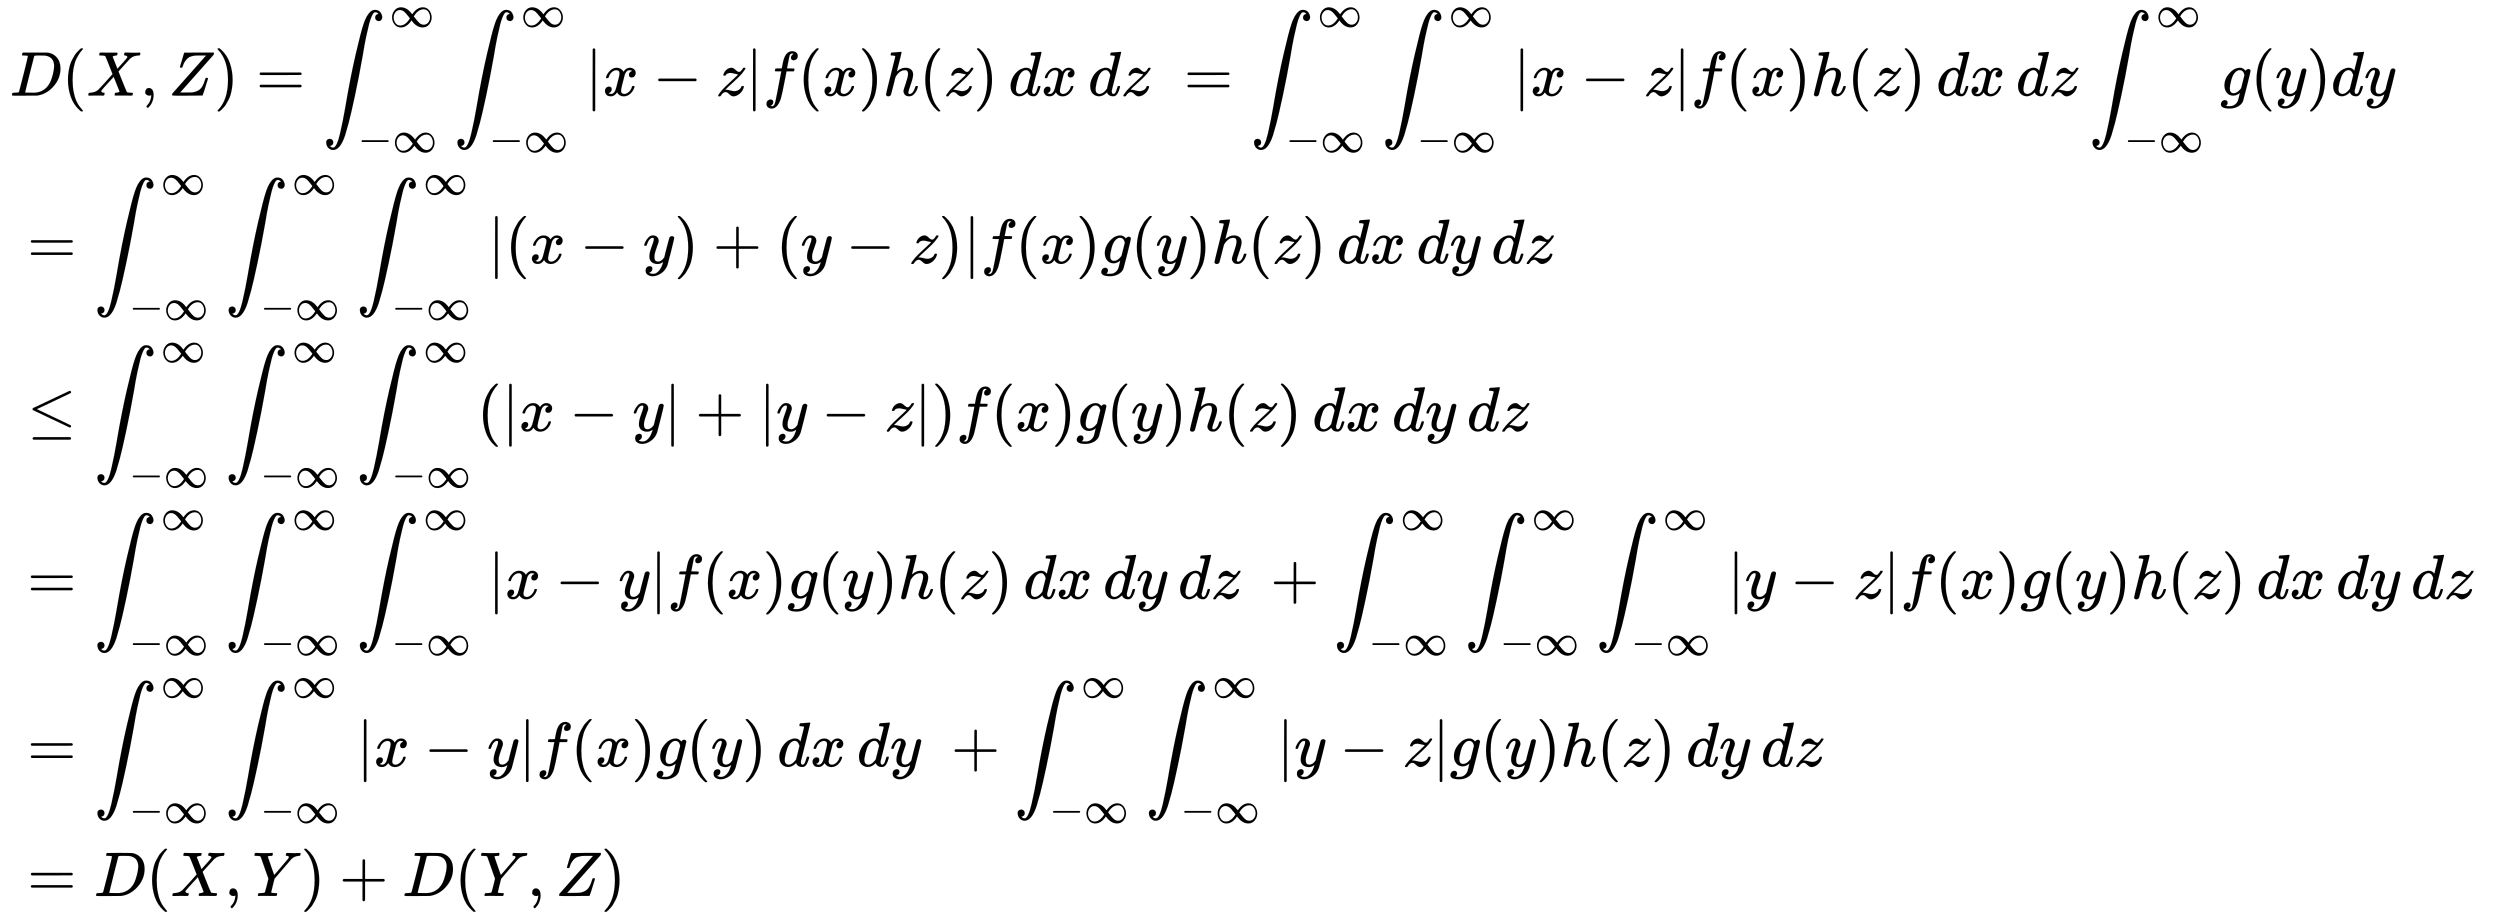 <svg xmlns:xlink="http://www.w3.org/1999/xlink" width="92.084ex" height="33.843ex" style="vertical-align: -16.338ex;" viewBox="0 -7536.7 39647.1 14571.1" role="img" focusable="false" xmlns="http://www.w3.org/2000/svg" aria-labelledby="MathJax-SVG-1-Title">
<title id="MathJax-SVG-1-Title">{\displaystyle {\begin{aligned}&amp;{}D(X,Z)=\int _{-\infty }^{\infty }\int _{-\infty }^{\infty }|x-z|f(x)h(z)\,dx\,dz\ =\int _{-\infty }^{\infty }\int _{-\infty }^{\infty }|x-z|f(x)h(z)\,dx\,dz\int _{-\infty }^{\infty }g(y)dy\ \\&amp;{}=\int _{-\infty }^{\infty }\int _{-\infty }^{\infty }\int _{-\infty }^{\infty }|(x-y)+(y-z)|f(x)g(y)h(z)\,dx\,dy\,dz\ \\&amp;{}\leq \int _{-\infty }^{\infty }\int _{-\infty }^{\infty }\int _{-\infty }^{\infty }(|x-y|+|y-z|)f(x)g(y)h(z)\,dx\,dy\,dz\ \\&amp;{}=\int _{-\infty }^{\infty }\int _{-\infty }^{\infty }\int _{-\infty }^{\infty }|x-y|f(x)g(y)h(z)\,dx\,dy\,dz\ +\int _{-\infty }^{\infty }\int _{-\infty }^{\infty }\int _{-\infty }^{\infty }|y-z|f(x)g(y)h(z)\,dx\,dy\,dz\ \\&amp;{}=\int _{-\infty }^{\infty }\int _{-\infty }^{\infty }|x-y|f(x)g(y)\,dx\,dy\ +\int _{-\infty }^{\infty }\int _{-\infty }^{\infty }|y-z|g(y)h(z)\,dy\,dz\ \\&amp;{}=D(X,Y)+D(Y,Z)\end{aligned}}}</title>
<defs aria-hidden="true">
<path stroke-width="1" id="E1-MJMATHI-44" d="M287 628Q287 635 230 637Q207 637 200 638T193 647Q193 655 197 667T204 682Q206 683 403 683Q570 682 590 682T630 676Q702 659 752 597T803 431Q803 275 696 151T444 3L430 1L236 0H125H72Q48 0 41 2T33 11Q33 13 36 25Q40 41 44 43T67 46Q94 46 127 49Q141 52 146 61Q149 65 218 339T287 628ZM703 469Q703 507 692 537T666 584T629 613T590 629T555 636Q553 636 541 636T512 636T479 637H436Q392 637 386 627Q384 623 313 339T242 52Q242 48 253 48T330 47Q335 47 349 47T373 46Q499 46 581 128Q617 164 640 212T683 339T703 469Z"></path>
<path stroke-width="1" id="E1-MJMAIN-28" d="M94 250Q94 319 104 381T127 488T164 576T202 643T244 695T277 729T302 750H315H319Q333 750 333 741Q333 738 316 720T275 667T226 581T184 443T167 250T184 58T225 -81T274 -167T316 -220T333 -241Q333 -250 318 -250H315H302L274 -226Q180 -141 137 -14T94 250Z"></path>
<path stroke-width="1" id="E1-MJMATHI-58" d="M42 0H40Q26 0 26 11Q26 15 29 27Q33 41 36 43T55 46Q141 49 190 98Q200 108 306 224T411 342Q302 620 297 625Q288 636 234 637H206Q200 643 200 645T202 664Q206 677 212 683H226Q260 681 347 681Q380 681 408 681T453 682T473 682Q490 682 490 671Q490 670 488 658Q484 643 481 640T465 637Q434 634 411 620L488 426L541 485Q646 598 646 610Q646 628 622 635Q617 635 609 637Q594 637 594 648Q594 650 596 664Q600 677 606 683H618Q619 683 643 683T697 681T738 680Q828 680 837 683H845Q852 676 852 672Q850 647 840 637H824Q790 636 763 628T722 611T698 593L687 584Q687 585 592 480L505 384Q505 383 536 304T601 142T638 56Q648 47 699 46Q734 46 734 37Q734 35 732 23Q728 7 725 4T711 1Q708 1 678 1T589 2Q528 2 496 2T461 1Q444 1 444 10Q444 11 446 25Q448 35 450 39T455 44T464 46T480 47T506 54Q523 62 523 64Q522 64 476 181L429 299Q241 95 236 84Q232 76 232 72Q232 53 261 47Q262 47 267 47T273 46Q276 46 277 46T280 45T283 42T284 35Q284 26 282 19Q279 6 276 4T261 1Q258 1 243 1T201 2T142 2Q64 2 42 0Z"></path>
<path stroke-width="1" id="E1-MJMAIN-2C" d="M78 35T78 60T94 103T137 121Q165 121 187 96T210 8Q210 -27 201 -60T180 -117T154 -158T130 -185T117 -194Q113 -194 104 -185T95 -172Q95 -168 106 -156T131 -126T157 -76T173 -3V9L172 8Q170 7 167 6T161 3T152 1T140 0Q113 0 96 17Z"></path>
<path stroke-width="1" id="E1-MJMATHI-5A" d="M58 8Q58 23 64 35Q64 36 329 334T596 635L586 637Q575 637 512 637H500H476Q442 637 420 635T365 624T311 598T266 548T228 469Q227 466 226 463T224 458T223 453T222 450L221 448Q218 443 202 443Q185 443 182 453L214 561Q228 606 241 651Q249 679 253 681Q256 683 487 683H718Q723 678 723 675Q723 673 717 649Q189 54 188 52L185 49H274Q369 50 377 51Q452 60 500 100T579 247Q587 272 590 277T603 282H607Q628 282 628 271Q547 5 541 2Q538 0 300 0H124Q58 0 58 8Z"></path>
<path stroke-width="1" id="E1-MJMAIN-29" d="M60 749L64 750Q69 750 74 750H86L114 726Q208 641 251 514T294 250Q294 182 284 119T261 12T224 -76T186 -143T145 -194T113 -227T90 -246Q87 -249 86 -250H74Q66 -250 63 -250T58 -247T55 -238Q56 -237 66 -225Q221 -64 221 250T66 725Q56 737 55 738Q55 746 60 749Z"></path>
<path stroke-width="1" id="E1-MJMAIN-3D" d="M56 347Q56 360 70 367H707Q722 359 722 347Q722 336 708 328L390 327H72Q56 332 56 347ZM56 153Q56 168 72 173H708Q722 163 722 153Q722 140 707 133H70Q56 140 56 153Z"></path>
<path stroke-width="1" id="E1-MJSZ2-222B" d="M114 -798Q132 -824 165 -824H167Q195 -824 223 -764T275 -600T320 -391T362 -164Q365 -143 367 -133Q439 292 523 655T645 1127Q651 1145 655 1157T672 1201T699 1257T733 1306T777 1346T828 1360Q884 1360 912 1325T944 1245Q944 1220 932 1205T909 1186T887 1183Q866 1183 849 1198T832 1239Q832 1287 885 1296L882 1300Q879 1303 874 1307T866 1313Q851 1323 833 1323Q819 1323 807 1311T775 1255T736 1139T689 936T633 628Q574 293 510 -5T410 -437T355 -629Q278 -862 165 -862Q125 -862 92 -831T55 -746Q55 -711 74 -698T112 -685Q133 -685 150 -700T167 -741Q167 -789 114 -798Z"></path>
<path stroke-width="1" id="E1-MJMAIN-221E" d="M55 217Q55 305 111 373T254 442Q342 442 419 381Q457 350 493 303L507 284L514 294Q618 442 747 442Q833 442 888 374T944 214Q944 128 889 59T743 -11Q657 -11 580 50Q542 81 506 128L492 147L485 137Q381 -11 252 -11Q166 -11 111 57T55 217ZM907 217Q907 285 869 341T761 397Q740 397 720 392T682 378T648 359T619 335T594 310T574 285T559 263T548 246L543 238L574 198Q605 158 622 138T664 94T714 61T765 51Q827 51 867 100T907 217ZM92 214Q92 145 131 89T239 33Q357 33 456 193L425 233Q364 312 334 337Q285 380 233 380Q171 380 132 331T92 214Z"></path>
<path stroke-width="1" id="E1-MJMAIN-2212" d="M84 237T84 250T98 270H679Q694 262 694 250T679 230H98Q84 237 84 250Z"></path>
<path stroke-width="1" id="E1-MJMAIN-7C" d="M139 -249H137Q125 -249 119 -235V251L120 737Q130 750 139 750Q152 750 159 735V-235Q151 -249 141 -249H139Z"></path>
<path stroke-width="1" id="E1-MJMATHI-78" d="M52 289Q59 331 106 386T222 442Q257 442 286 424T329 379Q371 442 430 442Q467 442 494 420T522 361Q522 332 508 314T481 292T458 288Q439 288 427 299T415 328Q415 374 465 391Q454 404 425 404Q412 404 406 402Q368 386 350 336Q290 115 290 78Q290 50 306 38T341 26Q378 26 414 59T463 140Q466 150 469 151T485 153H489Q504 153 504 145Q504 144 502 134Q486 77 440 33T333 -11Q263 -11 227 52Q186 -10 133 -10H127Q78 -10 57 16T35 71Q35 103 54 123T99 143Q142 143 142 101Q142 81 130 66T107 46T94 41L91 40Q91 39 97 36T113 29T132 26Q168 26 194 71Q203 87 217 139T245 247T261 313Q266 340 266 352Q266 380 251 392T217 404Q177 404 142 372T93 290Q91 281 88 280T72 278H58Q52 284 52 289Z"></path>
<path stroke-width="1" id="E1-MJMATHI-7A" d="M347 338Q337 338 294 349T231 360Q211 360 197 356T174 346T162 335T155 324L153 320Q150 317 138 317Q117 317 117 325Q117 330 120 339Q133 378 163 406T229 440Q241 442 246 442Q271 442 291 425T329 392T367 375Q389 375 411 408T434 441Q435 442 449 442H462Q468 436 468 434Q468 430 463 420T449 399T432 377T418 358L411 349Q368 298 275 214T160 106L148 94L163 93Q185 93 227 82T290 71Q328 71 360 90T402 140Q406 149 409 151T424 153Q443 153 443 143Q443 138 442 134Q425 72 376 31T278 -11Q252 -11 232 6T193 40T155 57Q111 57 76 -3Q70 -11 59 -11H54H41Q35 -5 35 -2Q35 13 93 84Q132 129 225 214T340 322Q352 338 347 338Z"></path>
<path stroke-width="1" id="E1-MJMATHI-66" d="M118 -162Q120 -162 124 -164T135 -167T147 -168Q160 -168 171 -155T187 -126Q197 -99 221 27T267 267T289 382V385H242Q195 385 192 387Q188 390 188 397L195 425Q197 430 203 430T250 431Q298 431 298 432Q298 434 307 482T319 540Q356 705 465 705Q502 703 526 683T550 630Q550 594 529 578T487 561Q443 561 443 603Q443 622 454 636T478 657L487 662Q471 668 457 668Q445 668 434 658T419 630Q412 601 403 552T387 469T380 433Q380 431 435 431Q480 431 487 430T498 424Q499 420 496 407T491 391Q489 386 482 386T428 385H372L349 263Q301 15 282 -47Q255 -132 212 -173Q175 -205 139 -205Q107 -205 81 -186T55 -132Q55 -95 76 -78T118 -61Q162 -61 162 -103Q162 -122 151 -136T127 -157L118 -162Z"></path>
<path stroke-width="1" id="E1-MJMATHI-68" d="M137 683Q138 683 209 688T282 694Q294 694 294 685Q294 674 258 534Q220 386 220 383Q220 381 227 388Q288 442 357 442Q411 442 444 415T478 336Q478 285 440 178T402 50Q403 36 407 31T422 26Q450 26 474 56T513 138Q516 149 519 151T535 153Q555 153 555 145Q555 144 551 130Q535 71 500 33Q466 -10 419 -10H414Q367 -10 346 17T325 74Q325 90 361 192T398 345Q398 404 354 404H349Q266 404 205 306L198 293L164 158Q132 28 127 16Q114 -11 83 -11Q69 -11 59 -2T48 16Q48 30 121 320L195 616Q195 629 188 632T149 637H128Q122 643 122 645T124 664Q129 683 137 683Z"></path>
<path stroke-width="1" id="E1-MJMATHI-64" d="M366 683Q367 683 438 688T511 694Q523 694 523 686Q523 679 450 384T375 83T374 68Q374 26 402 26Q411 27 422 35Q443 55 463 131Q469 151 473 152Q475 153 483 153H487H491Q506 153 506 145Q506 140 503 129Q490 79 473 48T445 8T417 -8Q409 -10 393 -10Q359 -10 336 5T306 36L300 51Q299 52 296 50Q294 48 292 46Q233 -10 172 -10Q117 -10 75 30T33 157Q33 205 53 255T101 341Q148 398 195 420T280 442Q336 442 364 400Q369 394 369 396Q370 400 396 505T424 616Q424 629 417 632T378 637H357Q351 643 351 645T353 664Q358 683 366 683ZM352 326Q329 405 277 405Q242 405 210 374T160 293Q131 214 119 129Q119 126 119 118T118 106Q118 61 136 44T179 26Q233 26 290 98L298 109L352 326Z"></path>
<path stroke-width="1" id="E1-MJMATHI-67" d="M311 43Q296 30 267 15T206 0Q143 0 105 45T66 160Q66 265 143 353T314 442Q361 442 401 394L404 398Q406 401 409 404T418 412T431 419T447 422Q461 422 470 413T480 394Q480 379 423 152T363 -80Q345 -134 286 -169T151 -205Q10 -205 10 -137Q10 -111 28 -91T74 -71Q89 -71 102 -80T116 -111Q116 -121 114 -130T107 -144T99 -154T92 -162L90 -164H91Q101 -167 151 -167Q189 -167 211 -155Q234 -144 254 -122T282 -75Q288 -56 298 -13Q311 35 311 43ZM384 328L380 339Q377 350 375 354T369 368T359 382T346 393T328 402T306 405Q262 405 221 352Q191 313 171 233T151 117Q151 38 213 38Q269 38 323 108L331 118L384 328Z"></path>
<path stroke-width="1" id="E1-MJMATHI-79" d="M21 287Q21 301 36 335T84 406T158 442Q199 442 224 419T250 355Q248 336 247 334Q247 331 231 288T198 191T182 105Q182 62 196 45T238 27Q261 27 281 38T312 61T339 94Q339 95 344 114T358 173T377 247Q415 397 419 404Q432 431 462 431Q475 431 483 424T494 412T496 403Q496 390 447 193T391 -23Q363 -106 294 -155T156 -205Q111 -205 77 -183T43 -117Q43 -95 50 -80T69 -58T89 -48T106 -45Q150 -45 150 -87Q150 -107 138 -122T115 -142T102 -147L99 -148Q101 -153 118 -160T152 -167H160Q177 -167 186 -165Q219 -156 247 -127T290 -65T313 -9T321 21L315 17Q309 13 296 6T270 -6Q250 -11 231 -11Q185 -11 150 11T104 82Q103 89 103 113Q103 170 138 262T173 379Q173 380 173 381Q173 390 173 393T169 400T158 404H154Q131 404 112 385T82 344T65 302T57 280Q55 278 41 278H27Q21 284 21 287Z"></path>
<path stroke-width="1" id="E1-MJMAIN-2B" d="M56 237T56 250T70 270H369V420L370 570Q380 583 389 583Q402 583 409 568V270H707Q722 262 722 250T707 230H409V-68Q401 -82 391 -82H389H387Q375 -82 369 -68V230H70Q56 237 56 250Z"></path>
<path stroke-width="1" id="E1-MJMAIN-2264" d="M674 636Q682 636 688 630T694 615T687 601Q686 600 417 472L151 346L399 228Q687 92 691 87Q694 81 694 76Q694 58 676 56H670L382 192Q92 329 90 331Q83 336 83 348Q84 359 96 365Q104 369 382 500T665 634Q669 636 674 636ZM84 -118Q84 -108 99 -98H678Q694 -104 694 -118Q694 -130 679 -138H98Q84 -131 84 -118Z"></path>
<path stroke-width="1" id="E1-MJMATHI-59" d="M66 637Q54 637 49 637T39 638T32 641T30 647T33 664T42 682Q44 683 56 683Q104 680 165 680Q288 680 306 683H316Q322 677 322 674T320 656Q316 643 310 637H298Q242 637 242 624Q242 619 292 477T343 333L346 336Q350 340 358 349T379 373T411 410T454 461Q546 568 561 587T577 618Q577 634 545 637Q528 637 528 647Q528 649 530 661Q533 676 535 679T549 683Q551 683 578 682T657 680Q684 680 713 681T746 682Q763 682 763 673Q763 669 760 657T755 643Q753 637 734 637Q662 632 617 587Q608 578 477 424L348 273L322 169Q295 62 295 57Q295 46 363 46Q379 46 384 45T390 35Q390 33 388 23Q384 6 382 4T366 1Q361 1 324 1T232 2Q170 2 138 2T102 1Q84 1 84 9Q84 14 87 24Q88 27 89 30T90 35T91 39T93 42T96 44T101 45T107 45T116 46T129 46Q168 47 180 50T198 63Q201 68 227 171L252 274L129 623Q128 624 127 625T125 627T122 629T118 631T113 633T105 634T96 635T83 636T66 637Z"></path>
</defs>
<g stroke="currentColor" fill="currentColor" stroke-width="0" transform="matrix(1 0 0 -1 0 0)" aria-hidden="true">
<g transform="translate(167,0)">
<g transform="translate(-11,0)">
<g transform="translate(0,6020)">
 <use xlink:href="#E1-MJMATHI-44" x="0" y="0"></use>
 <use xlink:href="#E1-MJMAIN-28" x="828" y="0"></use>
 <use xlink:href="#E1-MJMATHI-58" x="1218" y="0"></use>
 <use xlink:href="#E1-MJMAIN-2C" x="2070" y="0"></use>
 <use xlink:href="#E1-MJMATHI-5A" x="2515" y="0"></use>
 <use xlink:href="#E1-MJMAIN-29" x="3239" y="0"></use>
 <use xlink:href="#E1-MJMAIN-3D" x="3906" y="0"></use>
<g transform="translate(4962,0)">
 <use xlink:href="#E1-MJSZ2-222B" x="0" y="0"></use>
 <use transform="scale(0.707)" xlink:href="#E1-MJMAIN-221E" x="1500" y="1540"></use>
<g transform="translate(556,-898)">
 <use transform="scale(0.707)" xlink:href="#E1-MJMAIN-2212" x="0" y="0"></use>
 <use transform="scale(0.707)" xlink:href="#E1-MJMAIN-221E" x="778" y="0"></use>
</g>
</g>
<g transform="translate(7043,0)">
 <use xlink:href="#E1-MJSZ2-222B" x="0" y="0"></use>
 <use transform="scale(0.707)" xlink:href="#E1-MJMAIN-221E" x="1500" y="1540"></use>
<g transform="translate(556,-898)">
 <use transform="scale(0.707)" xlink:href="#E1-MJMAIN-2212" x="0" y="0"></use>
 <use transform="scale(0.707)" xlink:href="#E1-MJMAIN-221E" x="778" y="0"></use>
</g>
</g>
 <use xlink:href="#E1-MJMAIN-7C" x="9124" y="0"></use>
 <use xlink:href="#E1-MJMATHI-78" x="9403" y="0"></use>
 <use xlink:href="#E1-MJMAIN-2212" x="10198" y="0"></use>
 <use xlink:href="#E1-MJMATHI-7A" x="11198" y="0"></use>
 <use xlink:href="#E1-MJMAIN-7C" x="11667" y="0"></use>
 <use xlink:href="#E1-MJMATHI-66" x="11945" y="0"></use>
 <use xlink:href="#E1-MJMAIN-28" x="12496" y="0"></use>
 <use xlink:href="#E1-MJMATHI-78" x="12885" y="0"></use>
 <use xlink:href="#E1-MJMAIN-29" x="13458" y="0"></use>
 <use xlink:href="#E1-MJMATHI-68" x="13847" y="0"></use>
 <use xlink:href="#E1-MJMAIN-28" x="14424" y="0"></use>
 <use xlink:href="#E1-MJMATHI-7A" x="14813" y="0"></use>
 <use xlink:href="#E1-MJMAIN-29" x="15282" y="0"></use>
 <use xlink:href="#E1-MJMATHI-64" x="15838" y="0"></use>
 <use xlink:href="#E1-MJMATHI-78" x="16362" y="0"></use>
 <use xlink:href="#E1-MJMATHI-64" x="17101" y="0"></use>
 <use xlink:href="#E1-MJMATHI-7A" x="17624" y="0"></use>
 <use xlink:href="#E1-MJMAIN-3D" x="18620" y="0"></use>
<g transform="translate(19677,0)">
 <use xlink:href="#E1-MJSZ2-222B" x="0" y="0"></use>
 <use transform="scale(0.707)" xlink:href="#E1-MJMAIN-221E" x="1500" y="1540"></use>
<g transform="translate(556,-898)">
 <use transform="scale(0.707)" xlink:href="#E1-MJMAIN-2212" x="0" y="0"></use>
 <use transform="scale(0.707)" xlink:href="#E1-MJMAIN-221E" x="778" y="0"></use>
</g>
</g>
<g transform="translate(21758,0)">
 <use xlink:href="#E1-MJSZ2-222B" x="0" y="0"></use>
 <use transform="scale(0.707)" xlink:href="#E1-MJMAIN-221E" x="1500" y="1540"></use>
<g transform="translate(556,-898)">
 <use transform="scale(0.707)" xlink:href="#E1-MJMAIN-2212" x="0" y="0"></use>
 <use transform="scale(0.707)" xlink:href="#E1-MJMAIN-221E" x="778" y="0"></use>
</g>
</g>
 <use xlink:href="#E1-MJMAIN-7C" x="23839" y="0"></use>
 <use xlink:href="#E1-MJMATHI-78" x="24117" y="0"></use>
 <use xlink:href="#E1-MJMAIN-2212" x="24912" y="0"></use>
 <use xlink:href="#E1-MJMATHI-7A" x="25913" y="0"></use>
 <use xlink:href="#E1-MJMAIN-7C" x="26381" y="0"></use>
 <use xlink:href="#E1-MJMATHI-66" x="26660" y="0"></use>
 <use xlink:href="#E1-MJMAIN-28" x="27210" y="0"></use>
 <use xlink:href="#E1-MJMATHI-78" x="27600" y="0"></use>
 <use xlink:href="#E1-MJMAIN-29" x="28172" y="0"></use>
 <use xlink:href="#E1-MJMATHI-68" x="28562" y="0"></use>
 <use xlink:href="#E1-MJMAIN-28" x="29138" y="0"></use>
 <use xlink:href="#E1-MJMATHI-7A" x="29528" y="0"></use>
 <use xlink:href="#E1-MJMAIN-29" x="29996" y="0"></use>
 <use xlink:href="#E1-MJMATHI-64" x="30553" y="0"></use>
 <use xlink:href="#E1-MJMATHI-78" x="31076" y="0"></use>
 <use xlink:href="#E1-MJMATHI-64" x="31815" y="0"></use>
 <use xlink:href="#E1-MJMATHI-7A" x="32339" y="0"></use>
<g transform="translate(32974,0)">
 <use xlink:href="#E1-MJSZ2-222B" x="0" y="0"></use>
 <use transform="scale(0.707)" xlink:href="#E1-MJMAIN-221E" x="1500" y="1540"></use>
<g transform="translate(556,-898)">
 <use transform="scale(0.707)" xlink:href="#E1-MJMAIN-2212" x="0" y="0"></use>
 <use transform="scale(0.707)" xlink:href="#E1-MJMAIN-221E" x="778" y="0"></use>
</g>
</g>
 <use xlink:href="#E1-MJMATHI-67" x="35055" y="0"></use>
 <use xlink:href="#E1-MJMAIN-28" x="35536" y="0"></use>
 <use xlink:href="#E1-MJMATHI-79" x="35925" y="0"></use>
 <use xlink:href="#E1-MJMAIN-29" x="36423" y="0"></use>
 <use xlink:href="#E1-MJMATHI-64" x="36812" y="0"></use>
 <use xlink:href="#E1-MJMATHI-79" x="37336" y="0"></use>
</g>
<g transform="translate(0,3361)">
 <use xlink:href="#E1-MJMAIN-3D" x="277" y="0"></use>
<g transform="translate(1334,0)">
 <use xlink:href="#E1-MJSZ2-222B" x="0" y="0"></use>
 <use transform="scale(0.707)" xlink:href="#E1-MJMAIN-221E" x="1500" y="1540"></use>
<g transform="translate(556,-898)">
 <use transform="scale(0.707)" xlink:href="#E1-MJMAIN-2212" x="0" y="0"></use>
 <use transform="scale(0.707)" xlink:href="#E1-MJMAIN-221E" x="778" y="0"></use>
</g>
</g>
<g transform="translate(3415,0)">
 <use xlink:href="#E1-MJSZ2-222B" x="0" y="0"></use>
 <use transform="scale(0.707)" xlink:href="#E1-MJMAIN-221E" x="1500" y="1540"></use>
<g transform="translate(556,-898)">
 <use transform="scale(0.707)" xlink:href="#E1-MJMAIN-2212" x="0" y="0"></use>
 <use transform="scale(0.707)" xlink:href="#E1-MJMAIN-221E" x="778" y="0"></use>
</g>
</g>
<g transform="translate(5496,0)">
 <use xlink:href="#E1-MJSZ2-222B" x="0" y="0"></use>
 <use transform="scale(0.707)" xlink:href="#E1-MJMAIN-221E" x="1500" y="1540"></use>
<g transform="translate(556,-898)">
 <use transform="scale(0.707)" xlink:href="#E1-MJMAIN-2212" x="0" y="0"></use>
 <use transform="scale(0.707)" xlink:href="#E1-MJMAIN-221E" x="778" y="0"></use>
</g>
</g>
 <use xlink:href="#E1-MJMAIN-7C" x="7577" y="0"></use>
 <use xlink:href="#E1-MJMAIN-28" x="7855" y="0"></use>
 <use xlink:href="#E1-MJMATHI-78" x="8245" y="0"></use>
 <use xlink:href="#E1-MJMAIN-2212" x="9040" y="0"></use>
 <use xlink:href="#E1-MJMATHI-79" x="10040" y="0"></use>
 <use xlink:href="#E1-MJMAIN-29" x="10538" y="0"></use>
 <use xlink:href="#E1-MJMAIN-2B" x="11150" y="0"></use>
 <use xlink:href="#E1-MJMAIN-28" x="12150" y="0"></use>
 <use xlink:href="#E1-MJMATHI-79" x="12540" y="0"></use>
 <use xlink:href="#E1-MJMAIN-2212" x="13259" y="0"></use>
 <use xlink:href="#E1-MJMATHI-7A" x="14260" y="0"></use>
 <use xlink:href="#E1-MJMAIN-29" x="14729" y="0"></use>
 <use xlink:href="#E1-MJMAIN-7C" x="15118" y="0"></use>
 <use xlink:href="#E1-MJMATHI-66" x="15397" y="0"></use>
 <use xlink:href="#E1-MJMAIN-28" x="15947" y="0"></use>
 <use xlink:href="#E1-MJMATHI-78" x="16337" y="0"></use>
 <use xlink:href="#E1-MJMAIN-29" x="16909" y="0"></use>
 <use xlink:href="#E1-MJMATHI-67" x="17299" y="0"></use>
 <use xlink:href="#E1-MJMAIN-28" x="17779" y="0"></use>
 <use xlink:href="#E1-MJMATHI-79" x="18169" y="0"></use>
 <use xlink:href="#E1-MJMAIN-29" x="18666" y="0"></use>
 <use xlink:href="#E1-MJMATHI-68" x="19056" y="0"></use>
 <use xlink:href="#E1-MJMAIN-28" x="19632" y="0"></use>
 <use xlink:href="#E1-MJMATHI-7A" x="20022" y="0"></use>
 <use xlink:href="#E1-MJMAIN-29" x="20490" y="0"></use>
 <use xlink:href="#E1-MJMATHI-64" x="21046" y="0"></use>
 <use xlink:href="#E1-MJMATHI-78" x="21570" y="0"></use>
 <use xlink:href="#E1-MJMATHI-64" x="22309" y="0"></use>
 <use xlink:href="#E1-MJMATHI-79" x="22833" y="0"></use>
 <use xlink:href="#E1-MJMATHI-64" x="23497" y="0"></use>
 <use xlink:href="#E1-MJMATHI-7A" x="24020" y="0"></use>
</g>
<g transform="translate(0,702)">
 <use xlink:href="#E1-MJMAIN-2264" x="277" y="0"></use>
<g transform="translate(1334,0)">
 <use xlink:href="#E1-MJSZ2-222B" x="0" y="0"></use>
 <use transform="scale(0.707)" xlink:href="#E1-MJMAIN-221E" x="1500" y="1540"></use>
<g transform="translate(556,-898)">
 <use transform="scale(0.707)" xlink:href="#E1-MJMAIN-2212" x="0" y="0"></use>
 <use transform="scale(0.707)" xlink:href="#E1-MJMAIN-221E" x="778" y="0"></use>
</g>
</g>
<g transform="translate(3415,0)">
 <use xlink:href="#E1-MJSZ2-222B" x="0" y="0"></use>
 <use transform="scale(0.707)" xlink:href="#E1-MJMAIN-221E" x="1500" y="1540"></use>
<g transform="translate(556,-898)">
 <use transform="scale(0.707)" xlink:href="#E1-MJMAIN-2212" x="0" y="0"></use>
 <use transform="scale(0.707)" xlink:href="#E1-MJMAIN-221E" x="778" y="0"></use>
</g>
</g>
<g transform="translate(5496,0)">
 <use xlink:href="#E1-MJSZ2-222B" x="0" y="0"></use>
 <use transform="scale(0.707)" xlink:href="#E1-MJMAIN-221E" x="1500" y="1540"></use>
<g transform="translate(556,-898)">
 <use transform="scale(0.707)" xlink:href="#E1-MJMAIN-2212" x="0" y="0"></use>
 <use transform="scale(0.707)" xlink:href="#E1-MJMAIN-221E" x="778" y="0"></use>
</g>
</g>
 <use xlink:href="#E1-MJMAIN-28" x="7410" y="0"></use>
 <use xlink:href="#E1-MJMAIN-7C" x="7800" y="0"></use>
 <use xlink:href="#E1-MJMATHI-78" x="8078" y="0"></use>
 <use xlink:href="#E1-MJMAIN-2212" x="8873" y="0"></use>
 <use xlink:href="#E1-MJMATHI-79" x="9874" y="0"></use>
 <use xlink:href="#E1-MJMAIN-7C" x="10371" y="0"></use>
 <use xlink:href="#E1-MJMAIN-2B" x="10872" y="0"></use>
 <use xlink:href="#E1-MJMAIN-7C" x="11873" y="0"></use>
 <use xlink:href="#E1-MJMATHI-79" x="12151" y="0"></use>
 <use xlink:href="#E1-MJMAIN-2212" x="12871" y="0"></use>
 <use xlink:href="#E1-MJMATHI-7A" x="13872" y="0"></use>
 <use xlink:href="#E1-MJMAIN-7C" x="14340" y="0"></use>
 <use xlink:href="#E1-MJMAIN-29" x="14619" y="0"></use>
 <use xlink:href="#E1-MJMATHI-66" x="15008" y="0"></use>
 <use xlink:href="#E1-MJMAIN-28" x="15559" y="0"></use>
 <use xlink:href="#E1-MJMATHI-78" x="15948" y="0"></use>
 <use xlink:href="#E1-MJMAIN-29" x="16521" y="0"></use>
 <use xlink:href="#E1-MJMATHI-67" x="16910" y="0"></use>
 <use xlink:href="#E1-MJMAIN-28" x="17391" y="0"></use>
 <use xlink:href="#E1-MJMATHI-79" x="17780" y="0"></use>
 <use xlink:href="#E1-MJMAIN-29" x="18278" y="0"></use>
 <use xlink:href="#E1-MJMATHI-68" x="18667" y="0"></use>
 <use xlink:href="#E1-MJMAIN-28" x="19244" y="0"></use>
 <use xlink:href="#E1-MJMATHI-7A" x="19633" y="0"></use>
 <use xlink:href="#E1-MJMAIN-29" x="20102" y="0"></use>
 <use xlink:href="#E1-MJMATHI-64" x="20658" y="0"></use>
 <use xlink:href="#E1-MJMATHI-78" x="21181" y="0"></use>
 <use xlink:href="#E1-MJMATHI-64" x="21920" y="0"></use>
 <use xlink:href="#E1-MJMATHI-79" x="22444" y="0"></use>
 <use xlink:href="#E1-MJMATHI-64" x="23108" y="0"></use>
 <use xlink:href="#E1-MJMATHI-7A" x="23632" y="0"></use>
</g>
<g transform="translate(0,-1957)">
 <use xlink:href="#E1-MJMAIN-3D" x="277" y="0"></use>
<g transform="translate(1334,0)">
 <use xlink:href="#E1-MJSZ2-222B" x="0" y="0"></use>
 <use transform="scale(0.707)" xlink:href="#E1-MJMAIN-221E" x="1500" y="1540"></use>
<g transform="translate(556,-898)">
 <use transform="scale(0.707)" xlink:href="#E1-MJMAIN-2212" x="0" y="0"></use>
 <use transform="scale(0.707)" xlink:href="#E1-MJMAIN-221E" x="778" y="0"></use>
</g>
</g>
<g transform="translate(3415,0)">
 <use xlink:href="#E1-MJSZ2-222B" x="0" y="0"></use>
 <use transform="scale(0.707)" xlink:href="#E1-MJMAIN-221E" x="1500" y="1540"></use>
<g transform="translate(556,-898)">
 <use transform="scale(0.707)" xlink:href="#E1-MJMAIN-2212" x="0" y="0"></use>
 <use transform="scale(0.707)" xlink:href="#E1-MJMAIN-221E" x="778" y="0"></use>
</g>
</g>
<g transform="translate(5496,0)">
 <use xlink:href="#E1-MJSZ2-222B" x="0" y="0"></use>
 <use transform="scale(0.707)" xlink:href="#E1-MJMAIN-221E" x="1500" y="1540"></use>
<g transform="translate(556,-898)">
 <use transform="scale(0.707)" xlink:href="#E1-MJMAIN-2212" x="0" y="0"></use>
 <use transform="scale(0.707)" xlink:href="#E1-MJMAIN-221E" x="778" y="0"></use>
</g>
</g>
 <use xlink:href="#E1-MJMAIN-7C" x="7577" y="0"></use>
 <use xlink:href="#E1-MJMATHI-78" x="7855" y="0"></use>
 <use xlink:href="#E1-MJMAIN-2212" x="8650" y="0"></use>
 <use xlink:href="#E1-MJMATHI-79" x="9651" y="0"></use>
 <use xlink:href="#E1-MJMAIN-7C" x="10148" y="0"></use>
 <use xlink:href="#E1-MJMATHI-66" x="10427" y="0"></use>
 <use xlink:href="#E1-MJMAIN-28" x="10977" y="0"></use>
 <use xlink:href="#E1-MJMATHI-78" x="11367" y="0"></use>
 <use xlink:href="#E1-MJMAIN-29" x="11939" y="0"></use>
 <use xlink:href="#E1-MJMATHI-67" x="12329" y="0"></use>
 <use xlink:href="#E1-MJMAIN-28" x="12809" y="0"></use>
 <use xlink:href="#E1-MJMATHI-79" x="13199" y="0"></use>
 <use xlink:href="#E1-MJMAIN-29" x="13696" y="0"></use>
 <use xlink:href="#E1-MJMATHI-68" x="14086" y="0"></use>
 <use xlink:href="#E1-MJMAIN-28" x="14662" y="0"></use>
 <use xlink:href="#E1-MJMATHI-7A" x="15052" y="0"></use>
 <use xlink:href="#E1-MJMAIN-29" x="15520" y="0"></use>
 <use xlink:href="#E1-MJMATHI-64" x="16076" y="0"></use>
 <use xlink:href="#E1-MJMATHI-78" x="16600" y="0"></use>
 <use xlink:href="#E1-MJMATHI-64" x="17339" y="0"></use>
 <use xlink:href="#E1-MJMATHI-79" x="17863" y="0"></use>
 <use xlink:href="#E1-MJMATHI-64" x="18527" y="0"></use>
 <use xlink:href="#E1-MJMATHI-7A" x="19050" y="0"></use>
 <use xlink:href="#E1-MJMAIN-2B" x="19991" y="0"></use>
<g transform="translate(20992,0)">
 <use xlink:href="#E1-MJSZ2-222B" x="0" y="0"></use>
 <use transform="scale(0.707)" xlink:href="#E1-MJMAIN-221E" x="1500" y="1540"></use>
<g transform="translate(556,-898)">
 <use transform="scale(0.707)" xlink:href="#E1-MJMAIN-2212" x="0" y="0"></use>
 <use transform="scale(0.707)" xlink:href="#E1-MJMAIN-221E" x="778" y="0"></use>
</g>
</g>
<g transform="translate(23073,0)">
 <use xlink:href="#E1-MJSZ2-222B" x="0" y="0"></use>
 <use transform="scale(0.707)" xlink:href="#E1-MJMAIN-221E" x="1500" y="1540"></use>
<g transform="translate(556,-898)">
 <use transform="scale(0.707)" xlink:href="#E1-MJMAIN-2212" x="0" y="0"></use>
 <use transform="scale(0.707)" xlink:href="#E1-MJMAIN-221E" x="778" y="0"></use>
</g>
</g>
<g transform="translate(25154,0)">
 <use xlink:href="#E1-MJSZ2-222B" x="0" y="0"></use>
 <use transform="scale(0.707)" xlink:href="#E1-MJMAIN-221E" x="1500" y="1540"></use>
<g transform="translate(556,-898)">
 <use transform="scale(0.707)" xlink:href="#E1-MJMAIN-2212" x="0" y="0"></use>
 <use transform="scale(0.707)" xlink:href="#E1-MJMAIN-221E" x="778" y="0"></use>
</g>
</g>
 <use xlink:href="#E1-MJMAIN-7C" x="27235" y="0"></use>
 <use xlink:href="#E1-MJMATHI-79" x="27514" y="0"></use>
 <use xlink:href="#E1-MJMAIN-2212" x="28233" y="0"></use>
 <use xlink:href="#E1-MJMATHI-7A" x="29234" y="0"></use>
 <use xlink:href="#E1-MJMAIN-7C" x="29703" y="0"></use>
 <use xlink:href="#E1-MJMATHI-66" x="29981" y="0"></use>
 <use xlink:href="#E1-MJMAIN-28" x="30532" y="0"></use>
 <use xlink:href="#E1-MJMATHI-78" x="30921" y="0"></use>
 <use xlink:href="#E1-MJMAIN-29" x="31494" y="0"></use>
 <use xlink:href="#E1-MJMATHI-67" x="31883" y="0"></use>
 <use xlink:href="#E1-MJMAIN-28" x="32364" y="0"></use>
 <use xlink:href="#E1-MJMATHI-79" x="32753" y="0"></use>
 <use xlink:href="#E1-MJMAIN-29" x="33251" y="0"></use>
 <use xlink:href="#E1-MJMATHI-68" x="33640" y="0"></use>
 <use xlink:href="#E1-MJMAIN-28" x="34217" y="0"></use>
 <use xlink:href="#E1-MJMATHI-7A" x="34606" y="0"></use>
 <use xlink:href="#E1-MJMAIN-29" x="35075" y="0"></use>
 <use xlink:href="#E1-MJMATHI-64" x="35631" y="0"></use>
 <use xlink:href="#E1-MJMATHI-78" x="36154" y="0"></use>
 <use xlink:href="#E1-MJMATHI-64" x="36893" y="0"></use>
 <use xlink:href="#E1-MJMATHI-79" x="37417" y="0"></use>
 <use xlink:href="#E1-MJMATHI-64" x="38081" y="0"></use>
 <use xlink:href="#E1-MJMATHI-7A" x="38605" y="0"></use>
</g>
<g transform="translate(0,-4617)">
 <use xlink:href="#E1-MJMAIN-3D" x="277" y="0"></use>
<g transform="translate(1334,0)">
 <use xlink:href="#E1-MJSZ2-222B" x="0" y="0"></use>
 <use transform="scale(0.707)" xlink:href="#E1-MJMAIN-221E" x="1500" y="1540"></use>
<g transform="translate(556,-898)">
 <use transform="scale(0.707)" xlink:href="#E1-MJMAIN-2212" x="0" y="0"></use>
 <use transform="scale(0.707)" xlink:href="#E1-MJMAIN-221E" x="778" y="0"></use>
</g>
</g>
<g transform="translate(3415,0)">
 <use xlink:href="#E1-MJSZ2-222B" x="0" y="0"></use>
 <use transform="scale(0.707)" xlink:href="#E1-MJMAIN-221E" x="1500" y="1540"></use>
<g transform="translate(556,-898)">
 <use transform="scale(0.707)" xlink:href="#E1-MJMAIN-2212" x="0" y="0"></use>
 <use transform="scale(0.707)" xlink:href="#E1-MJMAIN-221E" x="778" y="0"></use>
</g>
</g>
 <use xlink:href="#E1-MJMAIN-7C" x="5496" y="0"></use>
 <use xlink:href="#E1-MJMATHI-78" x="5774" y="0"></use>
 <use xlink:href="#E1-MJMAIN-2212" x="6569" y="0"></use>
 <use xlink:href="#E1-MJMATHI-79" x="7570" y="0"></use>
 <use xlink:href="#E1-MJMAIN-7C" x="8067" y="0"></use>
 <use xlink:href="#E1-MJMATHI-66" x="8346" y="0"></use>
 <use xlink:href="#E1-MJMAIN-28" x="8896" y="0"></use>
 <use xlink:href="#E1-MJMATHI-78" x="9286" y="0"></use>
 <use xlink:href="#E1-MJMAIN-29" x="9858" y="0"></use>
 <use xlink:href="#E1-MJMATHI-67" x="10248" y="0"></use>
 <use xlink:href="#E1-MJMAIN-28" x="10728" y="0"></use>
 <use xlink:href="#E1-MJMATHI-79" x="11118" y="0"></use>
 <use xlink:href="#E1-MJMAIN-29" x="11615" y="0"></use>
 <use xlink:href="#E1-MJMATHI-64" x="12171" y="0"></use>
 <use xlink:href="#E1-MJMATHI-78" x="12695" y="0"></use>
 <use xlink:href="#E1-MJMATHI-64" x="13434" y="0"></use>
 <use xlink:href="#E1-MJMATHI-79" x="13958" y="0"></use>
 <use xlink:href="#E1-MJMAIN-2B" x="14927" y="0"></use>
<g transform="translate(15928,0)">
 <use xlink:href="#E1-MJSZ2-222B" x="0" y="0"></use>
 <use transform="scale(0.707)" xlink:href="#E1-MJMAIN-221E" x="1500" y="1540"></use>
<g transform="translate(556,-898)">
 <use transform="scale(0.707)" xlink:href="#E1-MJMAIN-2212" x="0" y="0"></use>
 <use transform="scale(0.707)" xlink:href="#E1-MJMAIN-221E" x="778" y="0"></use>
</g>
</g>
<g transform="translate(18009,0)">
 <use xlink:href="#E1-MJSZ2-222B" x="0" y="0"></use>
 <use transform="scale(0.707)" xlink:href="#E1-MJMAIN-221E" x="1500" y="1540"></use>
<g transform="translate(556,-898)">
 <use transform="scale(0.707)" xlink:href="#E1-MJMAIN-2212" x="0" y="0"></use>
 <use transform="scale(0.707)" xlink:href="#E1-MJMAIN-221E" x="778" y="0"></use>
</g>
</g>
 <use xlink:href="#E1-MJMAIN-7C" x="20090" y="0"></use>
 <use xlink:href="#E1-MJMATHI-79" x="20369" y="0"></use>
 <use xlink:href="#E1-MJMAIN-2212" x="21088" y="0"></use>
 <use xlink:href="#E1-MJMATHI-7A" x="22089" y="0"></use>
 <use xlink:href="#E1-MJMAIN-7C" x="22558" y="0"></use>
 <use xlink:href="#E1-MJMATHI-67" x="22836" y="0"></use>
 <use xlink:href="#E1-MJMAIN-28" x="23317" y="0"></use>
 <use xlink:href="#E1-MJMATHI-79" x="23706" y="0"></use>
 <use xlink:href="#E1-MJMAIN-29" x="24204" y="0"></use>
 <use xlink:href="#E1-MJMATHI-68" x="24593" y="0"></use>
 <use xlink:href="#E1-MJMAIN-28" x="25170" y="0"></use>
 <use xlink:href="#E1-MJMATHI-7A" x="25559" y="0"></use>
 <use xlink:href="#E1-MJMAIN-29" x="26028" y="0"></use>
 <use xlink:href="#E1-MJMATHI-64" x="26584" y="0"></use>
 <use xlink:href="#E1-MJMATHI-79" x="27107" y="0"></use>
 <use xlink:href="#E1-MJMATHI-64" x="27771" y="0"></use>
 <use xlink:href="#E1-MJMATHI-7A" x="28295" y="0"></use>
</g>
<g transform="translate(0,-6673)">
 <use xlink:href="#E1-MJMAIN-3D" x="277" y="0"></use>
 <use xlink:href="#E1-MJMATHI-44" x="1334" y="0"></use>
 <use xlink:href="#E1-MJMAIN-28" x="2162" y="0"></use>
 <use xlink:href="#E1-MJMATHI-58" x="2552" y="0"></use>
 <use xlink:href="#E1-MJMAIN-2C" x="3404" y="0"></use>
 <use xlink:href="#E1-MJMATHI-59" x="3849" y="0"></use>
 <use xlink:href="#E1-MJMAIN-29" x="4613" y="0"></use>
 <use xlink:href="#E1-MJMAIN-2B" x="5224" y="0"></use>
 <use xlink:href="#E1-MJMATHI-44" x="6225" y="0"></use>
 <use xlink:href="#E1-MJMAIN-28" x="7054" y="0"></use>
 <use xlink:href="#E1-MJMATHI-59" x="7443" y="0"></use>
 <use xlink:href="#E1-MJMAIN-2C" x="8207" y="0"></use>
 <use xlink:href="#E1-MJMATHI-5A" x="8652" y="0"></use>
 <use xlink:href="#E1-MJMAIN-29" x="9375" y="0"></use>
</g>
</g>
</g>
</g>
</svg>